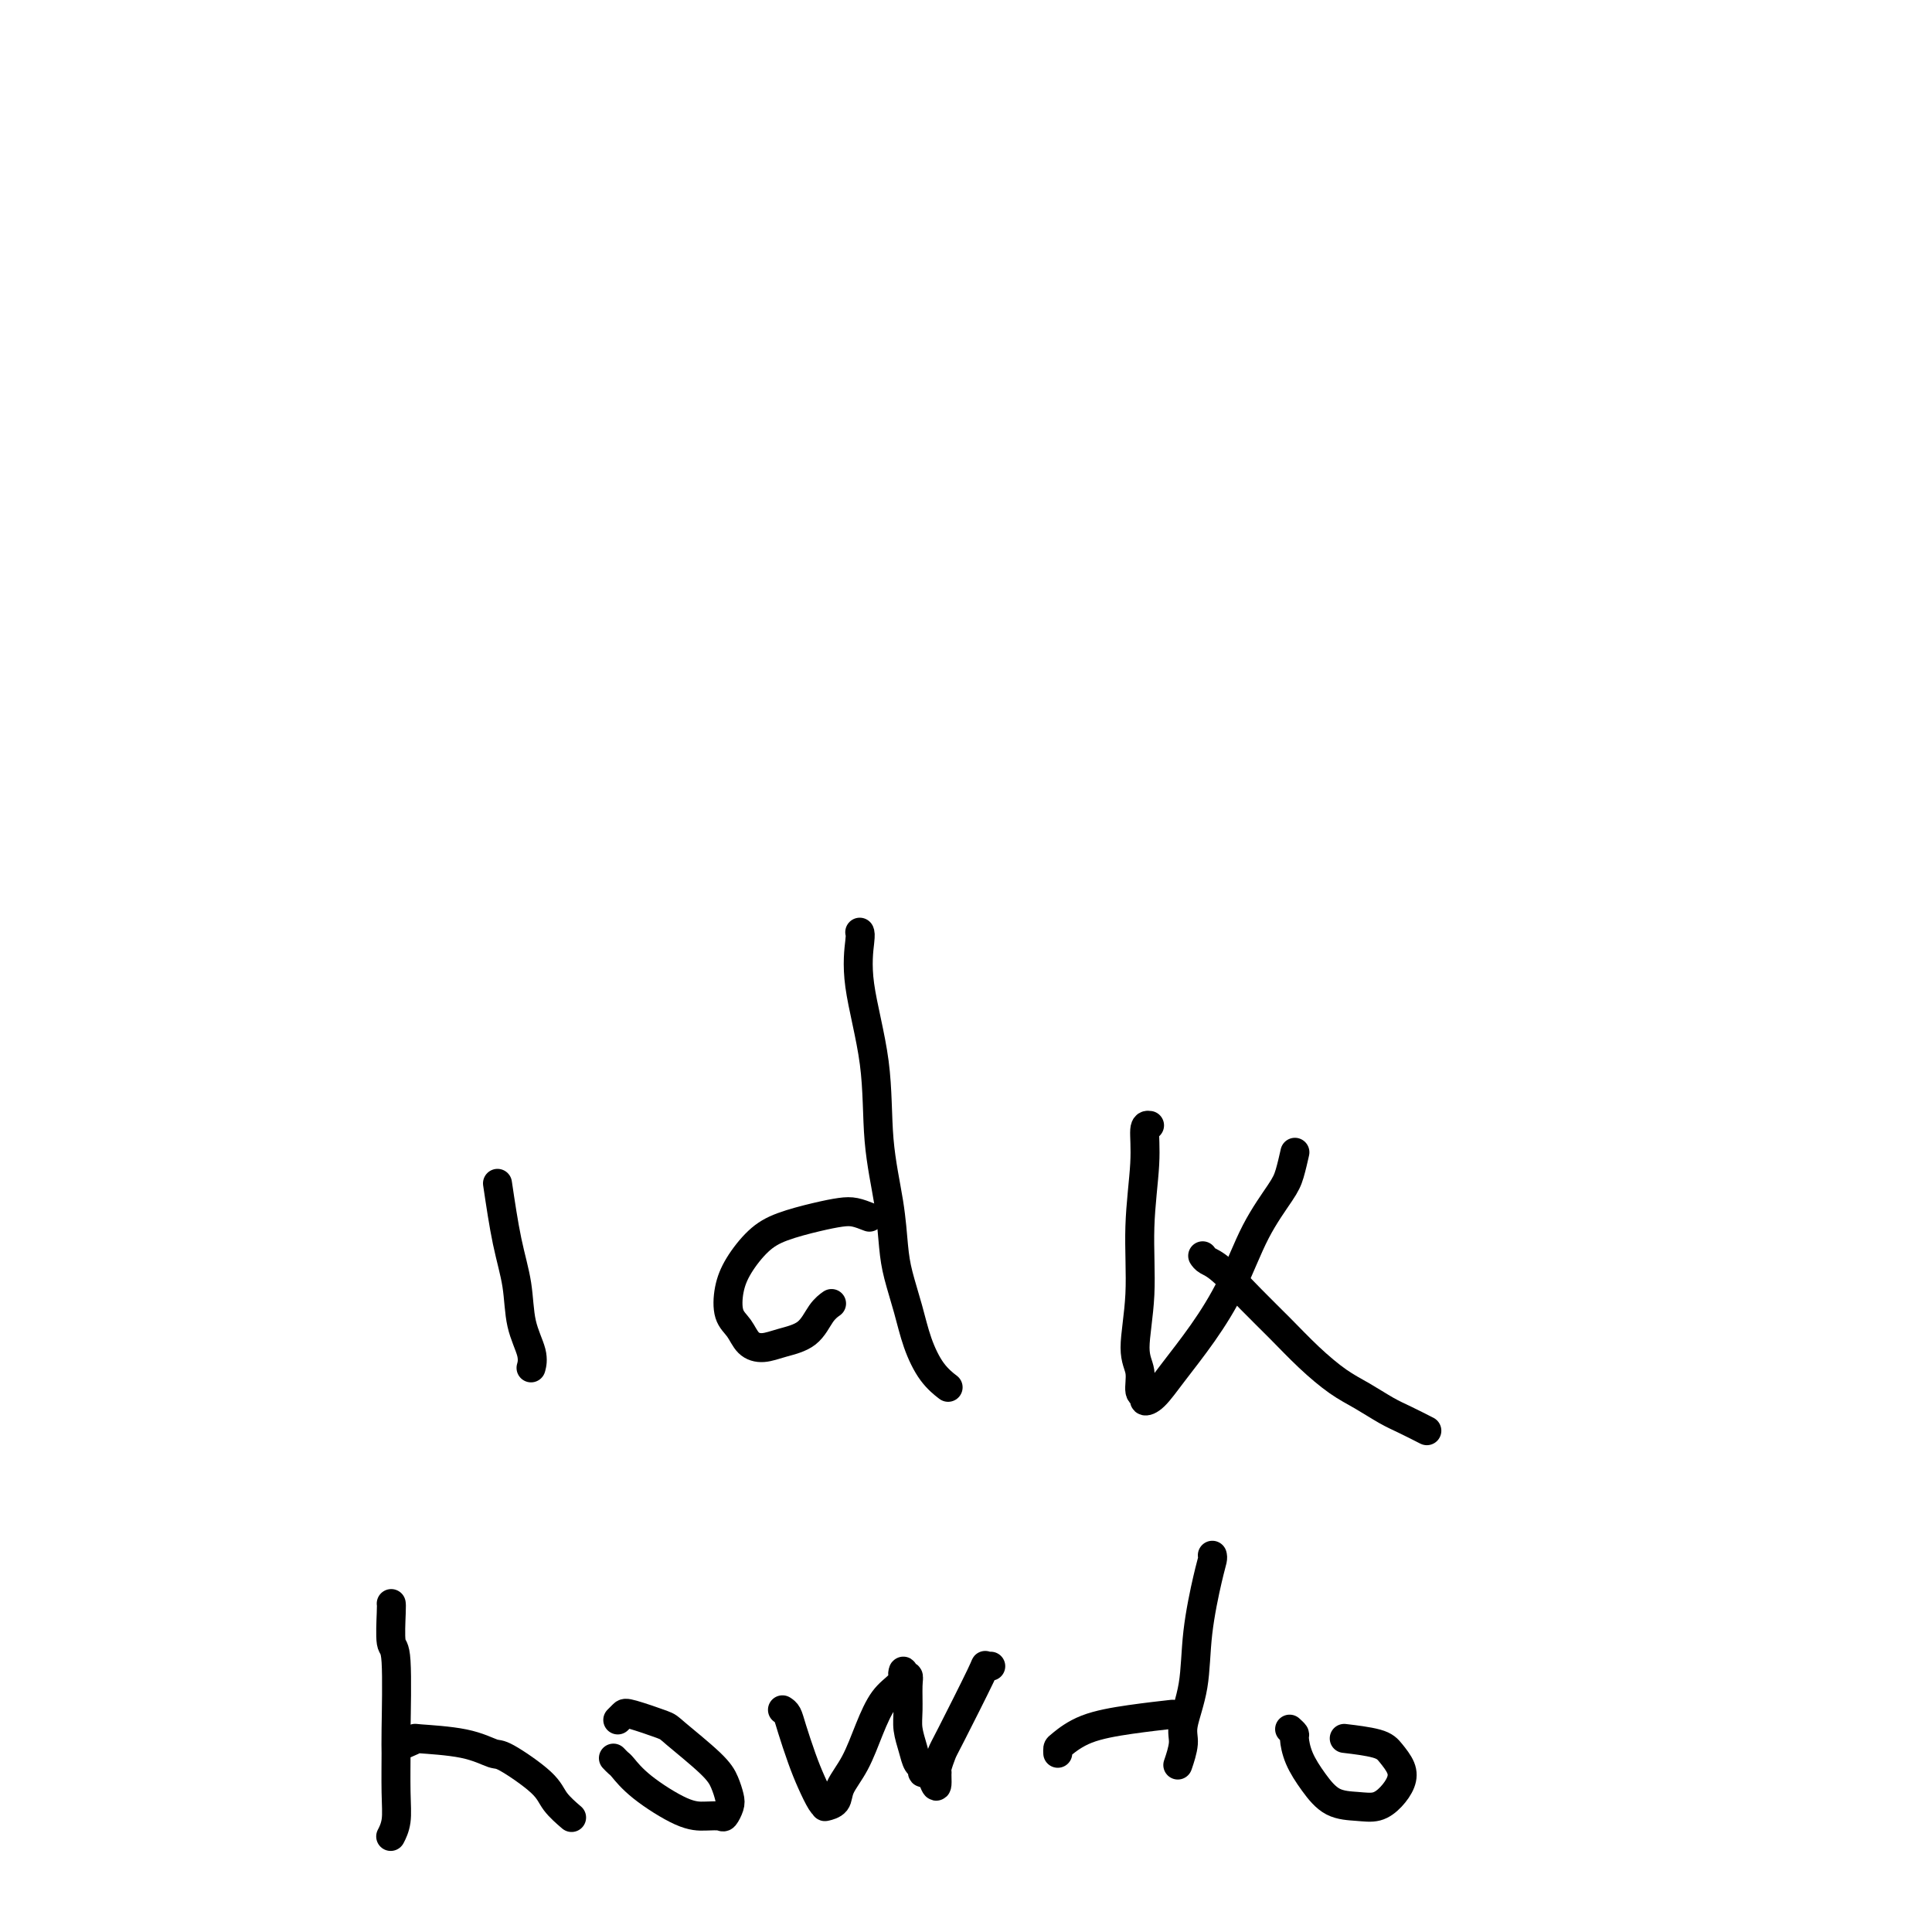 <svg viewBox='0 0 400 400' version='1.1' xmlns='http://www.w3.org/2000/svg' xmlns:xlink='http://www.w3.org/1999/xlink'><g fill='none' stroke='#000000' stroke-width='6' stroke-linecap='round' stroke-linejoin='round'><path d='M103,245c0.633,4.253 1.266,8.506 2,12c0.734,3.494 1.570,6.229 2,9c0.430,2.771 0.456,5.578 1,8c0.544,2.422 1.608,4.460 2,6c0.392,1.540 0.112,2.583 0,3c-0.112,0.417 -0.056,0.209 0,0'/><path d='M180,252c-1.032,-0.404 -2.064,-0.809 -3,-1c-0.936,-0.191 -1.777,-0.170 -3,0c-1.223,0.170 -2.828,0.487 -5,1c-2.172,0.513 -4.909,1.222 -7,2c-2.091,0.778 -3.535,1.625 -5,3c-1.465,1.375 -2.951,3.279 -4,5c-1.049,1.721 -1.660,3.261 -2,5c-0.340,1.739 -0.410,3.679 0,5c0.410,1.321 1.299,2.024 2,3c0.701,0.976 1.213,2.224 2,3c0.787,0.776 1.851,1.080 3,1c1.149,-0.080 2.385,-0.544 4,-1c1.615,-0.456 3.608,-0.906 5,-2c1.392,-1.094 2.182,-2.833 3,-4c0.818,-1.167 1.662,-1.762 2,-2c0.338,-0.238 0.169,-0.119 0,0'/><path d='M178,193c0.087,0.205 0.174,0.411 0,2c-0.174,1.589 -0.607,4.563 0,9c0.607,4.437 2.256,10.337 3,16c0.744,5.663 0.584,11.090 1,16c0.416,4.910 1.409,9.305 2,13c0.591,3.695 0.779,6.691 1,9c0.221,2.309 0.473,3.933 1,6c0.527,2.067 1.329,4.579 2,7c0.671,2.421 1.211,4.752 2,7c0.789,2.248 1.828,4.413 3,6c1.172,1.587 2.478,2.596 3,3c0.522,0.404 0.261,0.202 0,0'/><path d='M238,233c-0.456,-0.068 -0.912,-0.136 -1,1c-0.088,1.136 0.191,3.475 0,7c-0.191,3.525 -0.851,8.237 -1,13c-0.149,4.763 0.213,9.576 0,14c-0.213,4.424 -1.001,8.457 -1,11c0.001,2.543 0.790,3.595 1,5c0.210,1.405 -0.158,3.162 0,4c0.158,0.838 0.841,0.756 1,1c0.159,0.244 -0.205,0.815 0,1c0.205,0.185 0.980,-0.016 2,-1c1.020,-0.984 2.287,-2.753 4,-5c1.713,-2.247 3.873,-4.974 6,-8c2.127,-3.026 4.220,-6.353 6,-10c1.780,-3.647 3.248,-7.615 5,-11c1.752,-3.385 3.789,-6.186 5,-8c1.211,-1.814 1.595,-2.642 2,-4c0.405,-1.358 0.830,-3.245 1,-4c0.170,-0.755 0.085,-0.377 0,0'/><path d='M249,260c0.226,0.340 0.453,0.680 1,1c0.547,0.320 1.415,0.620 3,2c1.585,1.380 3.885,3.839 6,6c2.115,2.161 4.043,4.025 6,6c1.957,1.975 3.943,4.062 6,6c2.057,1.938 4.184,3.728 6,5c1.816,1.272 3.321,2.026 5,3c1.679,0.974 3.533,2.168 5,3c1.467,0.832 2.549,1.301 4,2c1.451,0.699 3.272,1.628 4,2c0.728,0.372 0.364,0.186 0,0'/><path d='M81,332c0.030,0.180 0.061,0.361 0,2c-0.061,1.639 -0.213,4.737 0,6c0.213,1.263 0.790,0.690 1,4c0.210,3.310 0.053,10.502 0,14c-0.053,3.498 -0.000,3.302 0,5c0.000,1.698 -0.051,5.290 0,8c0.051,2.710 0.206,4.537 0,6c-0.206,1.463 -0.773,2.561 -1,3c-0.227,0.439 -0.113,0.220 0,0'/><path d='M84,361c0.959,-0.409 1.918,-0.818 2,-1c0.082,-0.182 -0.714,-0.138 1,0c1.714,0.138 5.938,0.371 9,1c3.062,0.629 4.961,1.654 6,2c1.039,0.346 1.218,0.013 3,1c1.782,0.987 5.168,3.296 7,5c1.832,1.704 2.108,2.805 3,4c0.892,1.195 2.398,2.484 3,3c0.602,0.516 0.301,0.258 0,0'/><path d='M127,364c0.375,0.392 0.750,0.785 1,1c0.250,0.215 0.375,0.253 1,1c0.625,0.747 1.750,2.202 4,4c2.250,1.798 5.626,3.940 8,5c2.374,1.060 3.747,1.039 5,1c1.253,-0.039 2.386,-0.096 3,0c0.614,0.096 0.710,0.346 1,0c0.290,-0.346 0.775,-1.287 1,-2c0.225,-0.713 0.192,-1.198 0,-2c-0.192,-0.802 -0.542,-1.921 -1,-3c-0.458,-1.079 -1.026,-2.118 -3,-4c-1.974,-1.882 -5.356,-4.606 -7,-6c-1.644,-1.394 -1.551,-1.459 -3,-2c-1.449,-0.541 -4.440,-1.557 -6,-2c-1.560,-0.443 -1.689,-0.311 -2,0c-0.311,0.311 -0.803,0.803 -1,1c-0.197,0.197 -0.098,0.098 0,0'/><path d='M162,354c0.358,0.232 0.715,0.465 1,1c0.285,0.535 0.497,1.373 1,3c0.503,1.627 1.298,4.044 2,6c0.702,1.956 1.310,3.453 2,5c0.690,1.547 1.460,3.145 2,4c0.540,0.855 0.850,0.967 1,1c0.150,0.033 0.140,-0.015 0,0c-0.140,0.015 -0.411,0.092 0,0c0.411,-0.092 1.502,-0.352 2,-1c0.498,-0.648 0.403,-1.682 1,-3c0.597,-1.318 1.887,-2.920 3,-5c1.113,-2.080 2.050,-4.639 3,-7c0.950,-2.361 1.914,-4.523 3,-6c1.086,-1.477 2.295,-2.267 3,-3c0.705,-0.733 0.907,-1.408 1,-2c0.093,-0.592 0.078,-1.099 0,-1c-0.078,0.099 -0.218,0.805 0,1c0.218,0.195 0.793,-0.121 1,0c0.207,0.121 0.044,0.680 0,2c-0.044,1.320 0.031,3.400 0,5c-0.031,1.600 -0.167,2.720 0,4c0.167,1.280 0.636,2.721 1,4c0.364,1.279 0.622,2.398 1,3c0.378,0.602 0.874,0.687 1,1c0.126,0.313 -0.120,0.853 0,1c0.120,0.147 0.606,-0.101 1,0c0.394,0.101 0.697,0.550 1,1'/><path d='M193,368c1.151,3.460 1.028,1.109 1,0c-0.028,-1.109 0.039,-0.978 0,-1c-0.039,-0.022 -0.183,-0.198 0,-1c0.183,-0.802 0.694,-2.229 1,-3c0.306,-0.771 0.408,-0.886 2,-4c1.592,-3.114 4.674,-9.226 6,-12c1.326,-2.774 0.895,-2.208 1,-2c0.105,0.208 0.744,0.060 1,0c0.256,-0.060 0.128,-0.030 0,0'/><path d='M251,322c0.056,0.230 0.112,0.459 0,1c-0.112,0.541 -0.393,1.392 -1,4c-0.607,2.608 -1.539,6.973 -2,11c-0.461,4.027 -0.449,7.717 -1,11c-0.551,3.283 -1.663,6.158 -2,8c-0.337,1.842 0.102,2.650 0,4c-0.102,1.350 -0.743,3.243 -1,4c-0.257,0.757 -0.128,0.379 0,0'/><path d='M219,363c-0.018,-0.386 -0.035,-0.773 0,-1c0.035,-0.227 0.123,-0.296 1,-1c0.877,-0.704 2.544,-2.044 5,-3c2.456,-0.956 5.700,-1.526 9,-2c3.300,-0.474 6.657,-0.850 8,-1c1.343,-0.150 0.671,-0.075 0,0'/><path d='M267,358c0.435,0.398 0.870,0.797 1,1c0.130,0.203 -0.044,0.212 0,1c0.044,0.788 0.308,2.356 1,4c0.692,1.644 1.813,3.364 3,5c1.187,1.636 2.441,3.190 4,4c1.559,0.810 3.425,0.878 5,1c1.575,0.122 2.861,0.300 4,0c1.139,-0.300 2.132,-1.078 3,-2c0.868,-0.922 1.612,-1.988 2,-3c0.388,-1.012 0.422,-1.970 0,-3c-0.422,-1.030 -1.299,-2.132 -2,-3c-0.701,-0.868 -1.227,-1.503 -3,-2c-1.773,-0.497 -4.792,-0.856 -6,-1c-1.208,-0.144 -0.604,-0.072 0,0'/></g>
</svg>